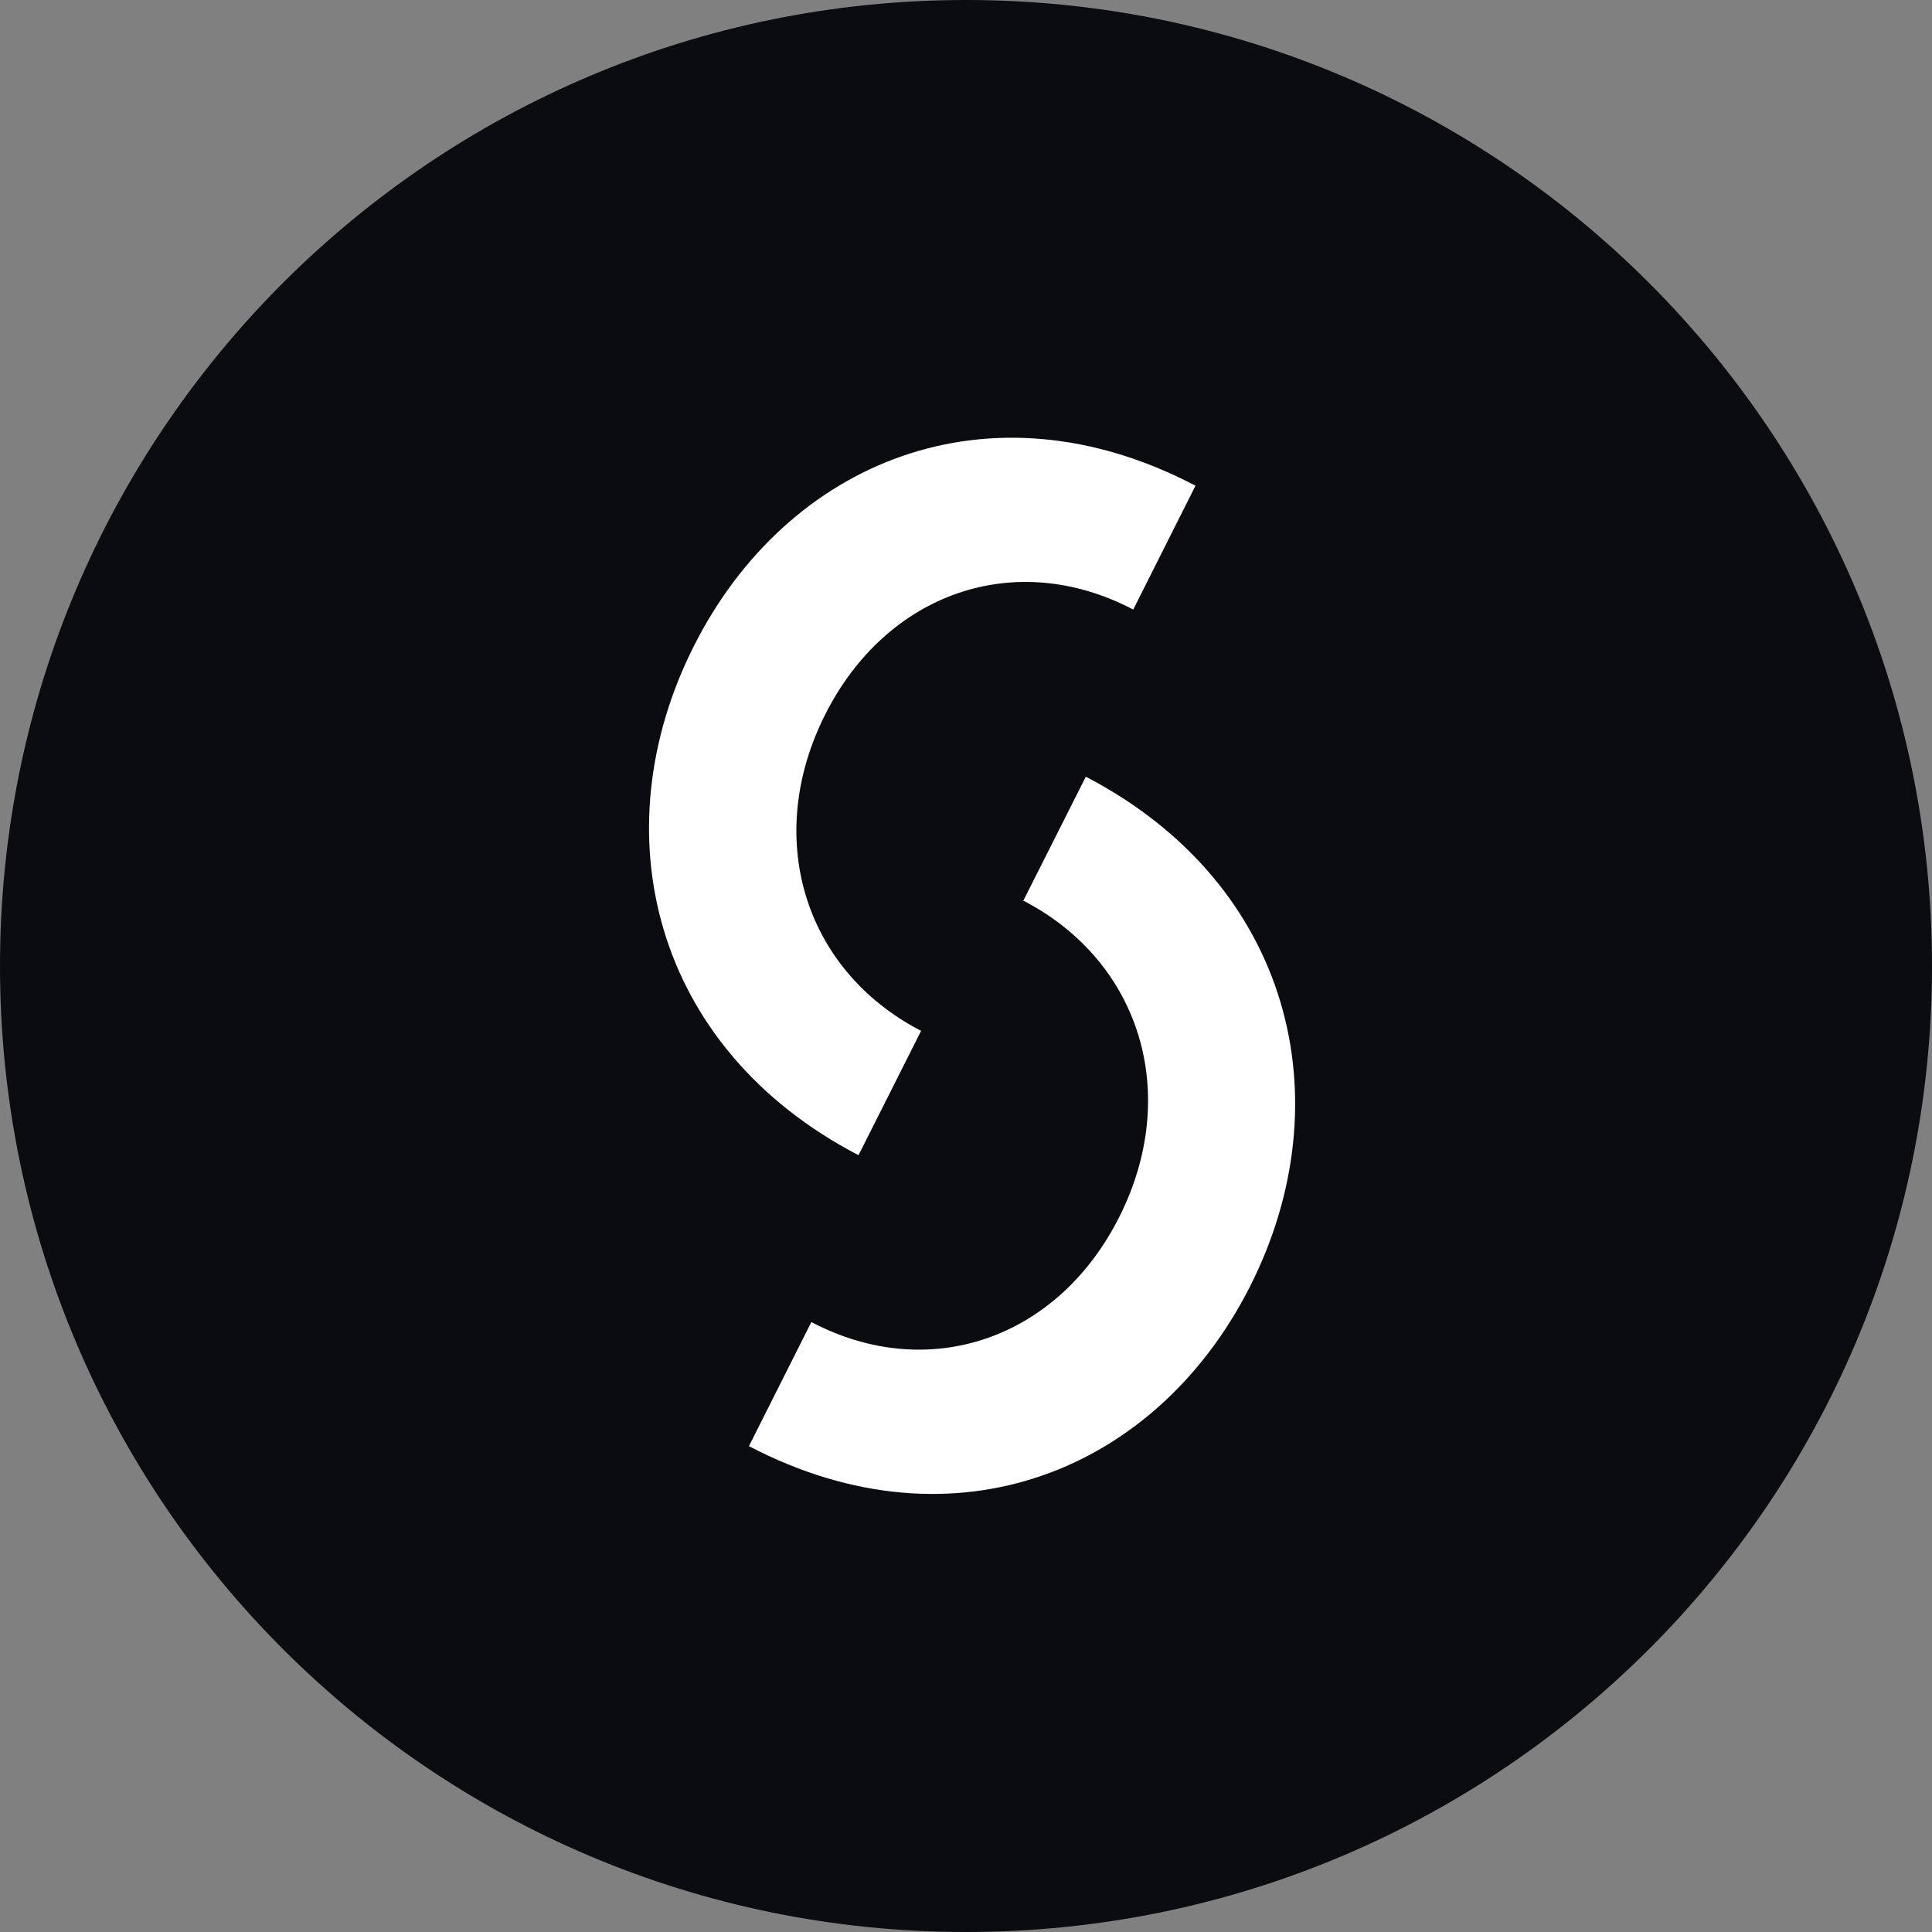 <svg width="32" height="32" viewBox="0 0 32 32" fill="none" xmlns="http://www.w3.org/2000/svg">
<rect x="0" y="0" width="32" height="32" fill="#808080" stroke="none"/>
<g clip-path="url(#clip0_159_9)">
<path d="M16 32C24.837 32 32 24.837 32 16C32 7.163 24.837 0 16 0C7.163 0 0 7.163 0 16C0 24.837 7.163 32 16 32Z" fill="#0B0C10"/>
<path fill-rule="evenodd" clip-rule="evenodd" d="M14.223 19.127H14.214V19.131C10.804 17.351 9.945 13.776 11.489 10.708C13.033 7.639 16.385 6.257 19.794 8.041H19.803L18.77 10.096L18.76 10.091C16.812 9.075 14.681 9.819 13.666 11.838C12.65 13.857 13.301 16.055 15.249 17.071H15.258L14.223 19.127ZM17.982 12.87H17.991L17.988 12.866C21.399 14.646 22.255 18.226 20.713 21.29C19.172 24.355 15.82 25.736 12.412 23.956H12.403L13.437 21.901H13.445C15.393 22.919 17.525 22.174 18.54 20.154C19.556 18.135 18.905 15.938 16.957 14.921H16.948L17.982 12.87Z" fill="white"/>
</g>
<defs>
<clipPath id="clip0_159_9">
<rect width="32" height="32" fill="white"/>
</clipPath>
</defs>
</svg>
